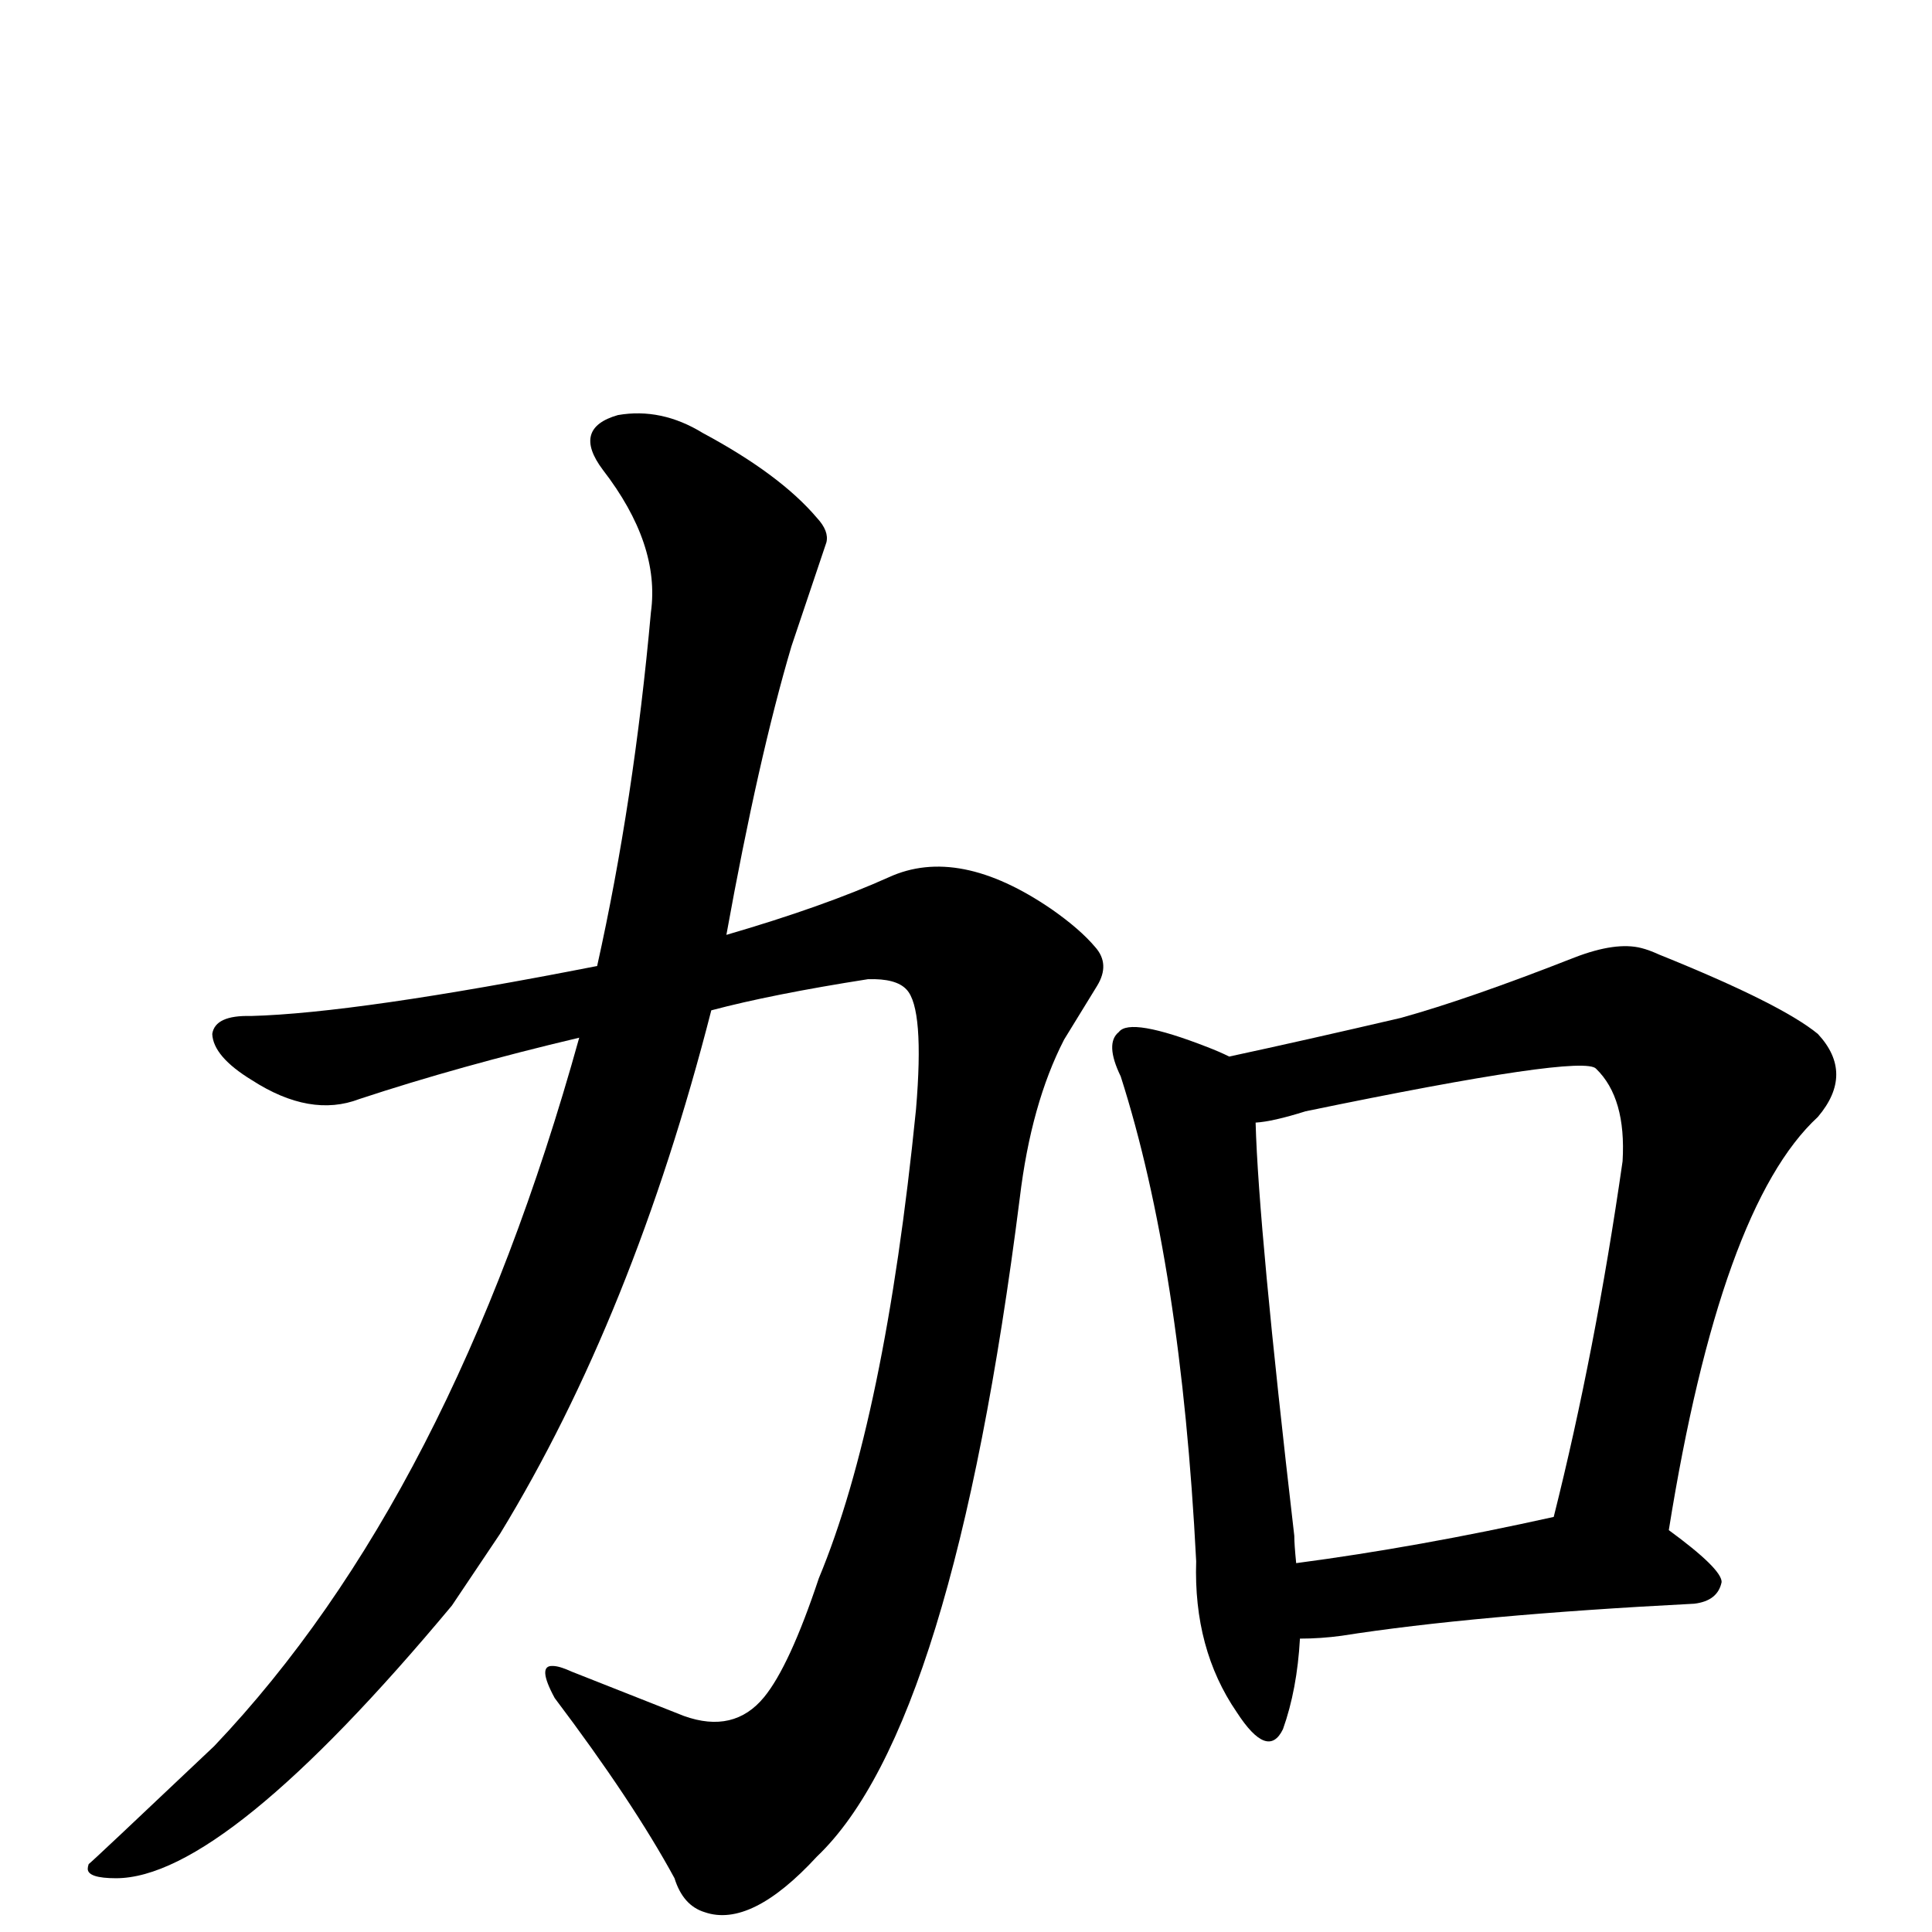 <?xml version="1.0" encoding="UTF-8" standalone="no"?>
<svg xmlns:svg="http://www.w3.org/2000/svg" xmlns="http://www.w3.org/2000/svg"
	version="1.1" width="100%" height="100%" viewBox="0 -410 2048 2048"
	id="uni52A0.svg"><defs id="defs1" />
<g id="g1">
 <path d="M 614,690 Q 487,720 381,755 Q 329,775 267,735 Q 226,710 225,686 Q 228,666 266,667 Q 378,664 633,614 Q 672,439 690,239 Q 700,167 639,88 Q 606,44 655,30 Q 701,22 745,49 Q 827,93 866,139 Q 879,153 876,165 L 839,275 Q 804,393 770,581 Q 873,551 942,520 Q 1016,486 1115,554 Q 1145,575 1161,594 Q 1177,612 1163,635 L 1128,692 Q 1093,760 1081,860 Q 1010,1421 866,1558 Q 796,1634 747,1617 Q 724,1610 715,1581 Q 671,1500 588,1390 Q 569,1355 586,1356 Q 593,1356 606,1362 L 725,1409 Q 778,1428 810,1389 Q 837,1356 868,1263 Q 938,1095 971,766 Q 980,659 961,639 Q 950,627 920,628 Q 818,644 754,661 Q 671,985 530,1216 L 479,1292 Q 238,1581 123,1581 Q 93,1581 93,1571 Q 93,1569 94,1566 Q 95,1566 227,1441 Q 479,1176 614,690 z" id="U_52A0_1" style="fill:currentColor" />
 <path d="M 1378,1327 Q 1375,1381 1360,1423 Q 1344,1456 1311,1405 Q 1265,1338 1268,1245 Q 1252,931 1188,731 Q 1171,696 1186,684 Q 1198,668 1280,700 Q 1293,705 1303,710 Q 1382,693 1485,669 Q 1557,649 1669,605 Q 1713,588 1740,595 Q 1748,597 1759,602 Q 1888,654 1927,686 Q 1966,728 1927,774 Q 1824,869 1769,1212 Q 1825,1253 1825,1267 Q 1821,1287 1796,1290 Q 1562,1302 1422,1324 Q 1400,1327 1378,1327 z M 1374,1247 Q 1503,1230 1647,1198 Q 1691,1023 1720,821 Q 1724,754 1692,723 Q 1679,707 1384,768 Q 1349,779 1331,780 Q 1334,891 1372,1218 Q 1372,1227 1374,1247 z" id="U_52A0_2" style="fill:currentColor" />

</g>
</svg>
